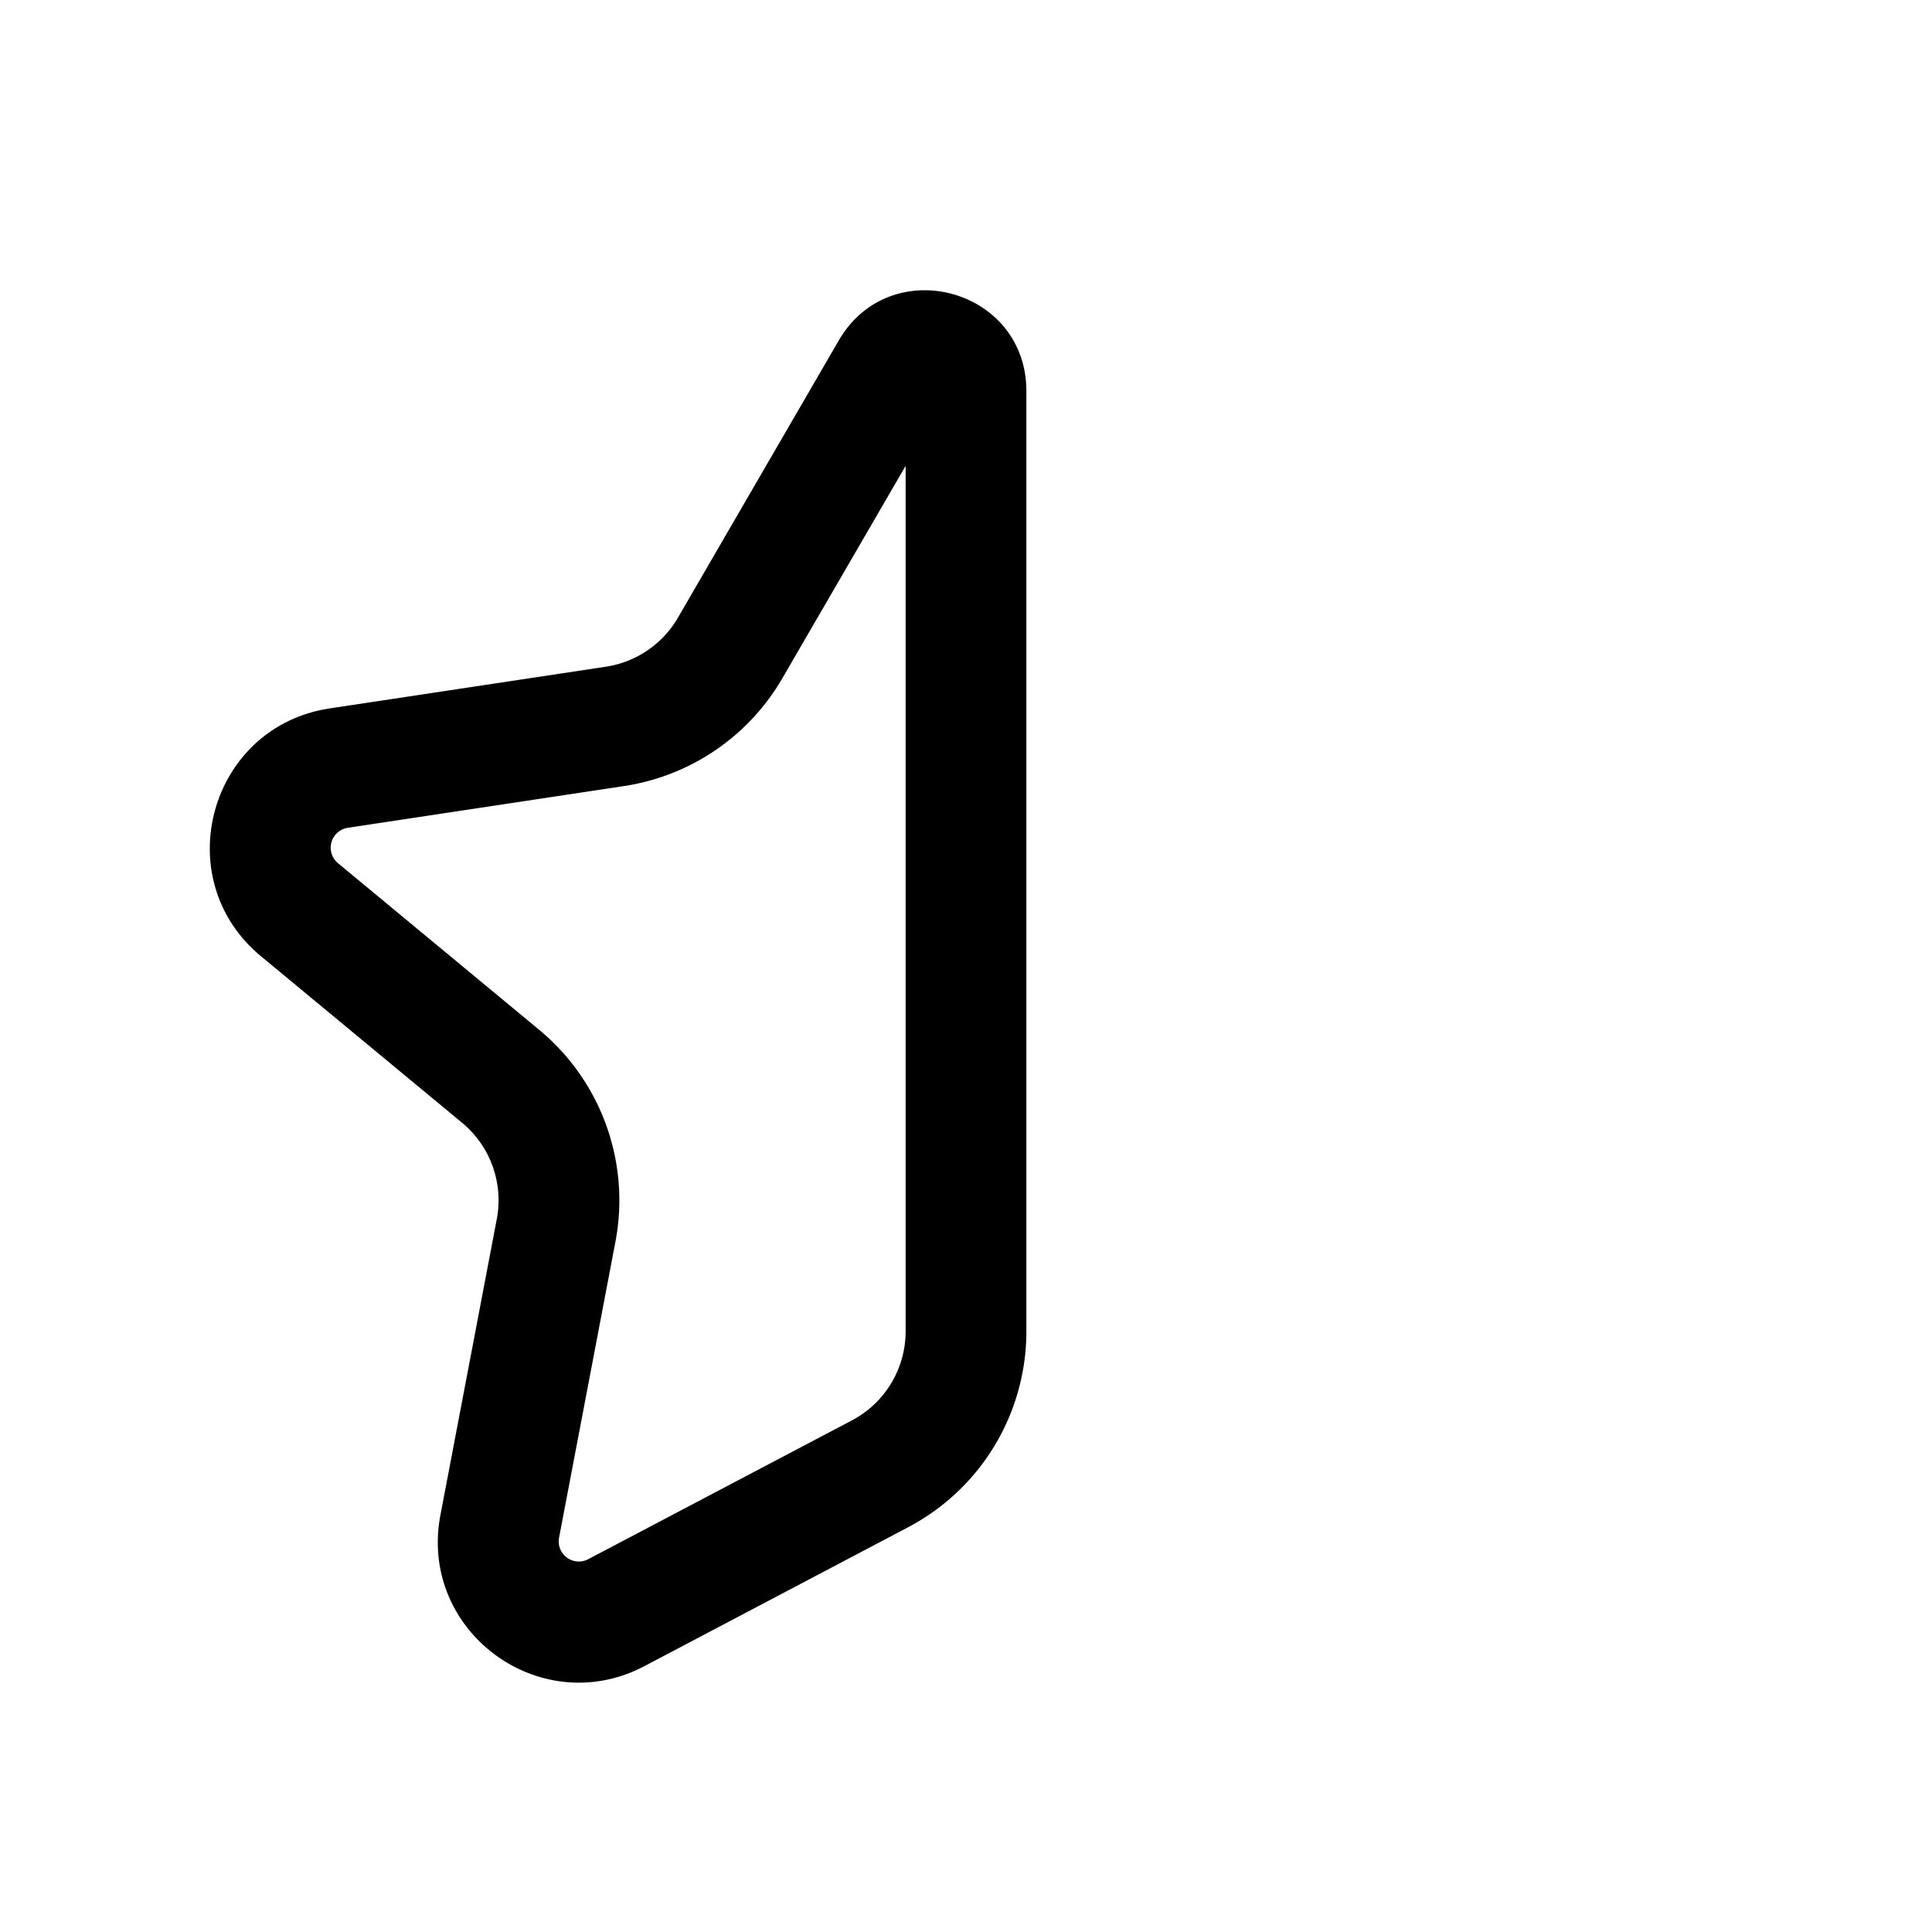 <?xml version="1.0" encoding="utf-8"?>
<!-- Generator: www.svgicons.com -->
<svg xmlns="http://www.w3.org/2000/svg" width="800" height="800" viewBox="0 0 24 24">
<path fill="currentColor" fill-rule="evenodd" d="M10.419 4.23c.641-1.104 2.331-.65 2.331.628v11.68a2.75 2.75 0 0 1-1.469 2.434l-3.275 1.725c-1.297.683-2.809-.436-2.535-1.876l.7-3.676a1.25 1.25 0 0 0-.43-1.197l-2.5-2.07c-1.163-.964-.64-2.852.856-3.078l3.43-.518a1.25 1.25 0 0 0 .894-.608zm.831 1.557l-1.532 2.64a2.75 2.75 0 0 1-1.967 1.338l-3.43.518a.25.25 0 0 0-.122.44l2.499 2.07a2.75 2.75 0 0 1 .947 2.633l-.7 3.675a.25.25 0 0 0 .362.268l3.275-1.724a1.25 1.25 0 0 0 .668-1.106z" clip-rule="evenodd"/>
</svg>